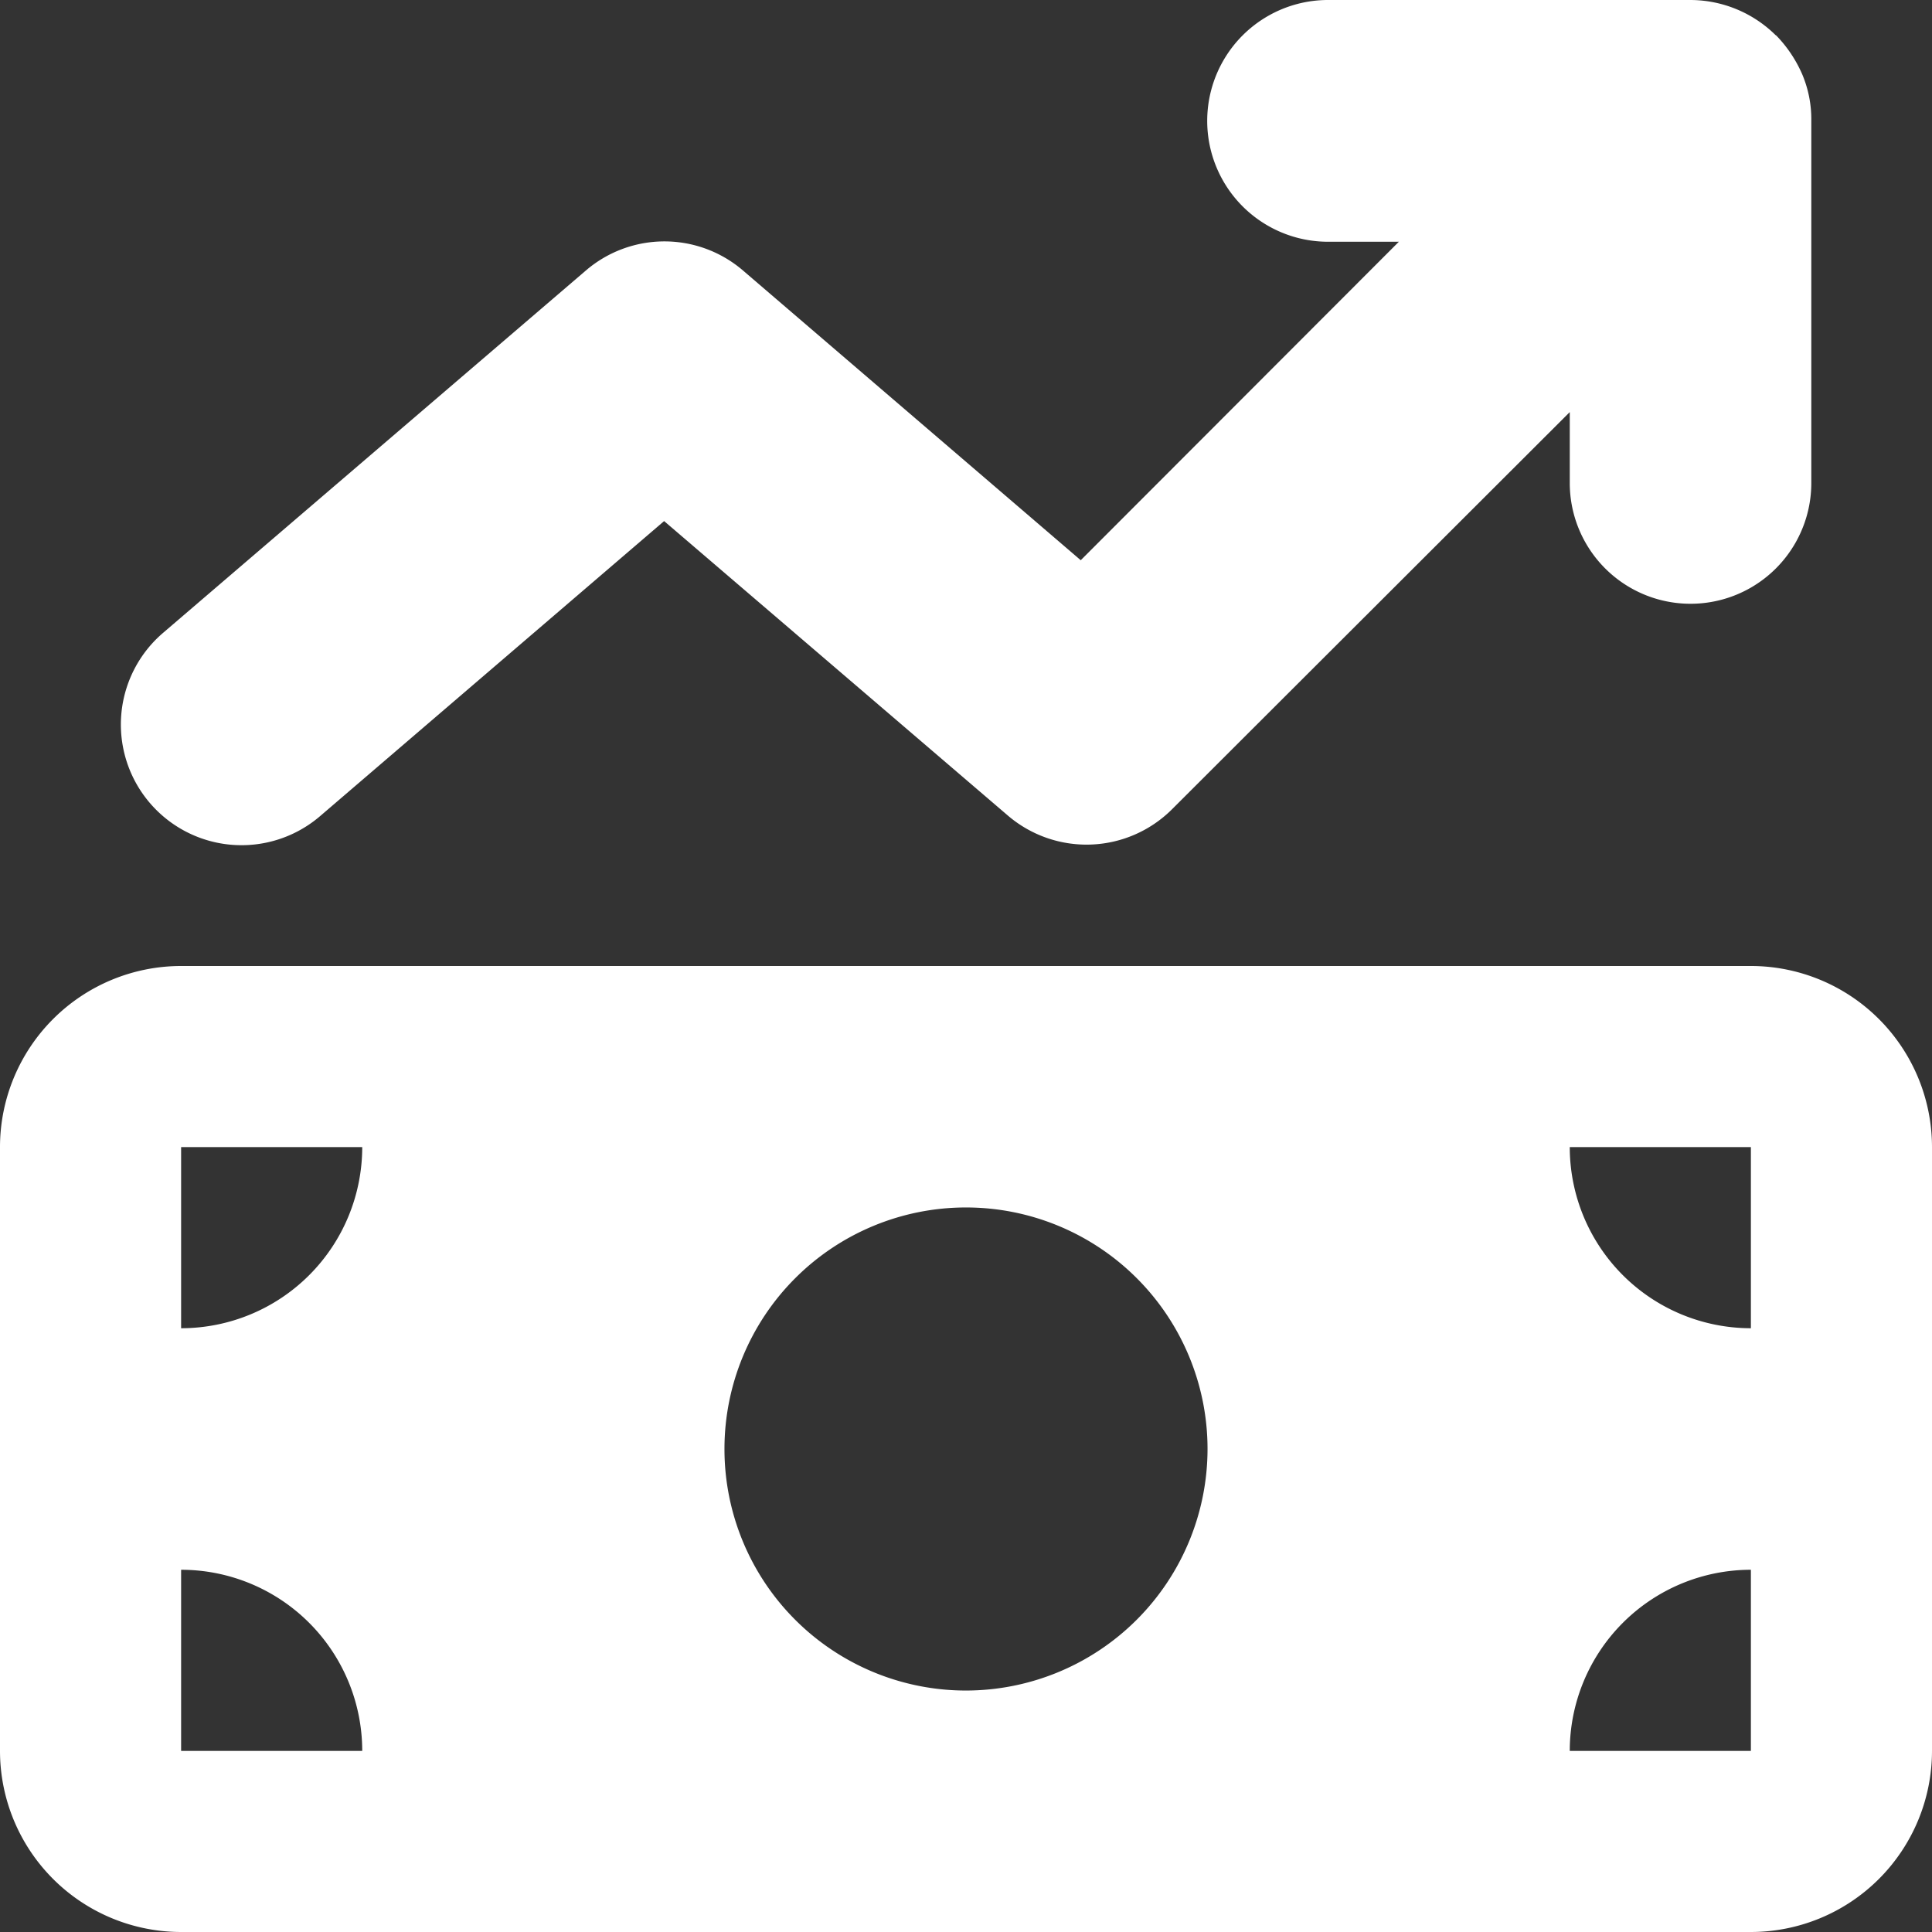 <svg xmlns="http://www.w3.org/2000/svg" width="27.244" height="27.244" viewBox="0 0 27.244 27.244">
  <rect x="0" y="0" width="27.244" height="27.244" fill="#333333" stroke="none"/>
  <path id="inflation" d="M25.047.5a1.835,1.835,0,0,1,.367.548,1.624,1.624,0,0,1,.128.649V1.7h0V6.811a1.7,1.7,0,0,1-3.406,0v-1l-5.608,5.6a1.706,1.706,0,0,1-2.315.09L9.365,7.348,4.512,11.51A1.7,1.7,0,1,1,2.3,8.924l5.96-5.108a1.7,1.7,0,0,1,2.219,0L15.24,7.9l4.486-4.491h-1A1.7,1.7,0,0,1,18.73,0h5.108a1.715,1.715,0,0,1,1.2.495L25.047.5ZM0,16.176a2.555,2.555,0,0,1,2.554-2.554H24.69a2.555,2.555,0,0,1,2.554,2.554V24.69a2.555,2.555,0,0,1-2.554,2.554H2.554A2.555,2.555,0,0,1,0,24.69Zm2.554,5.96V24.69H5.108A2.555,2.555,0,0,0,2.554,22.136Zm2.554-5.96H2.554V18.73A2.555,2.555,0,0,0,5.108,16.176Zm19.582,5.96a2.555,2.555,0,0,0-2.554,2.554H24.69Zm-2.554-5.96A2.555,2.555,0,0,0,24.69,18.73V16.176Zm-5.108,4.257a3.406,3.406,0,1,0-3.406,3.406A3.409,3.409,0,0,0,17.028,20.433Z" fill="#fff"/>
</svg>
